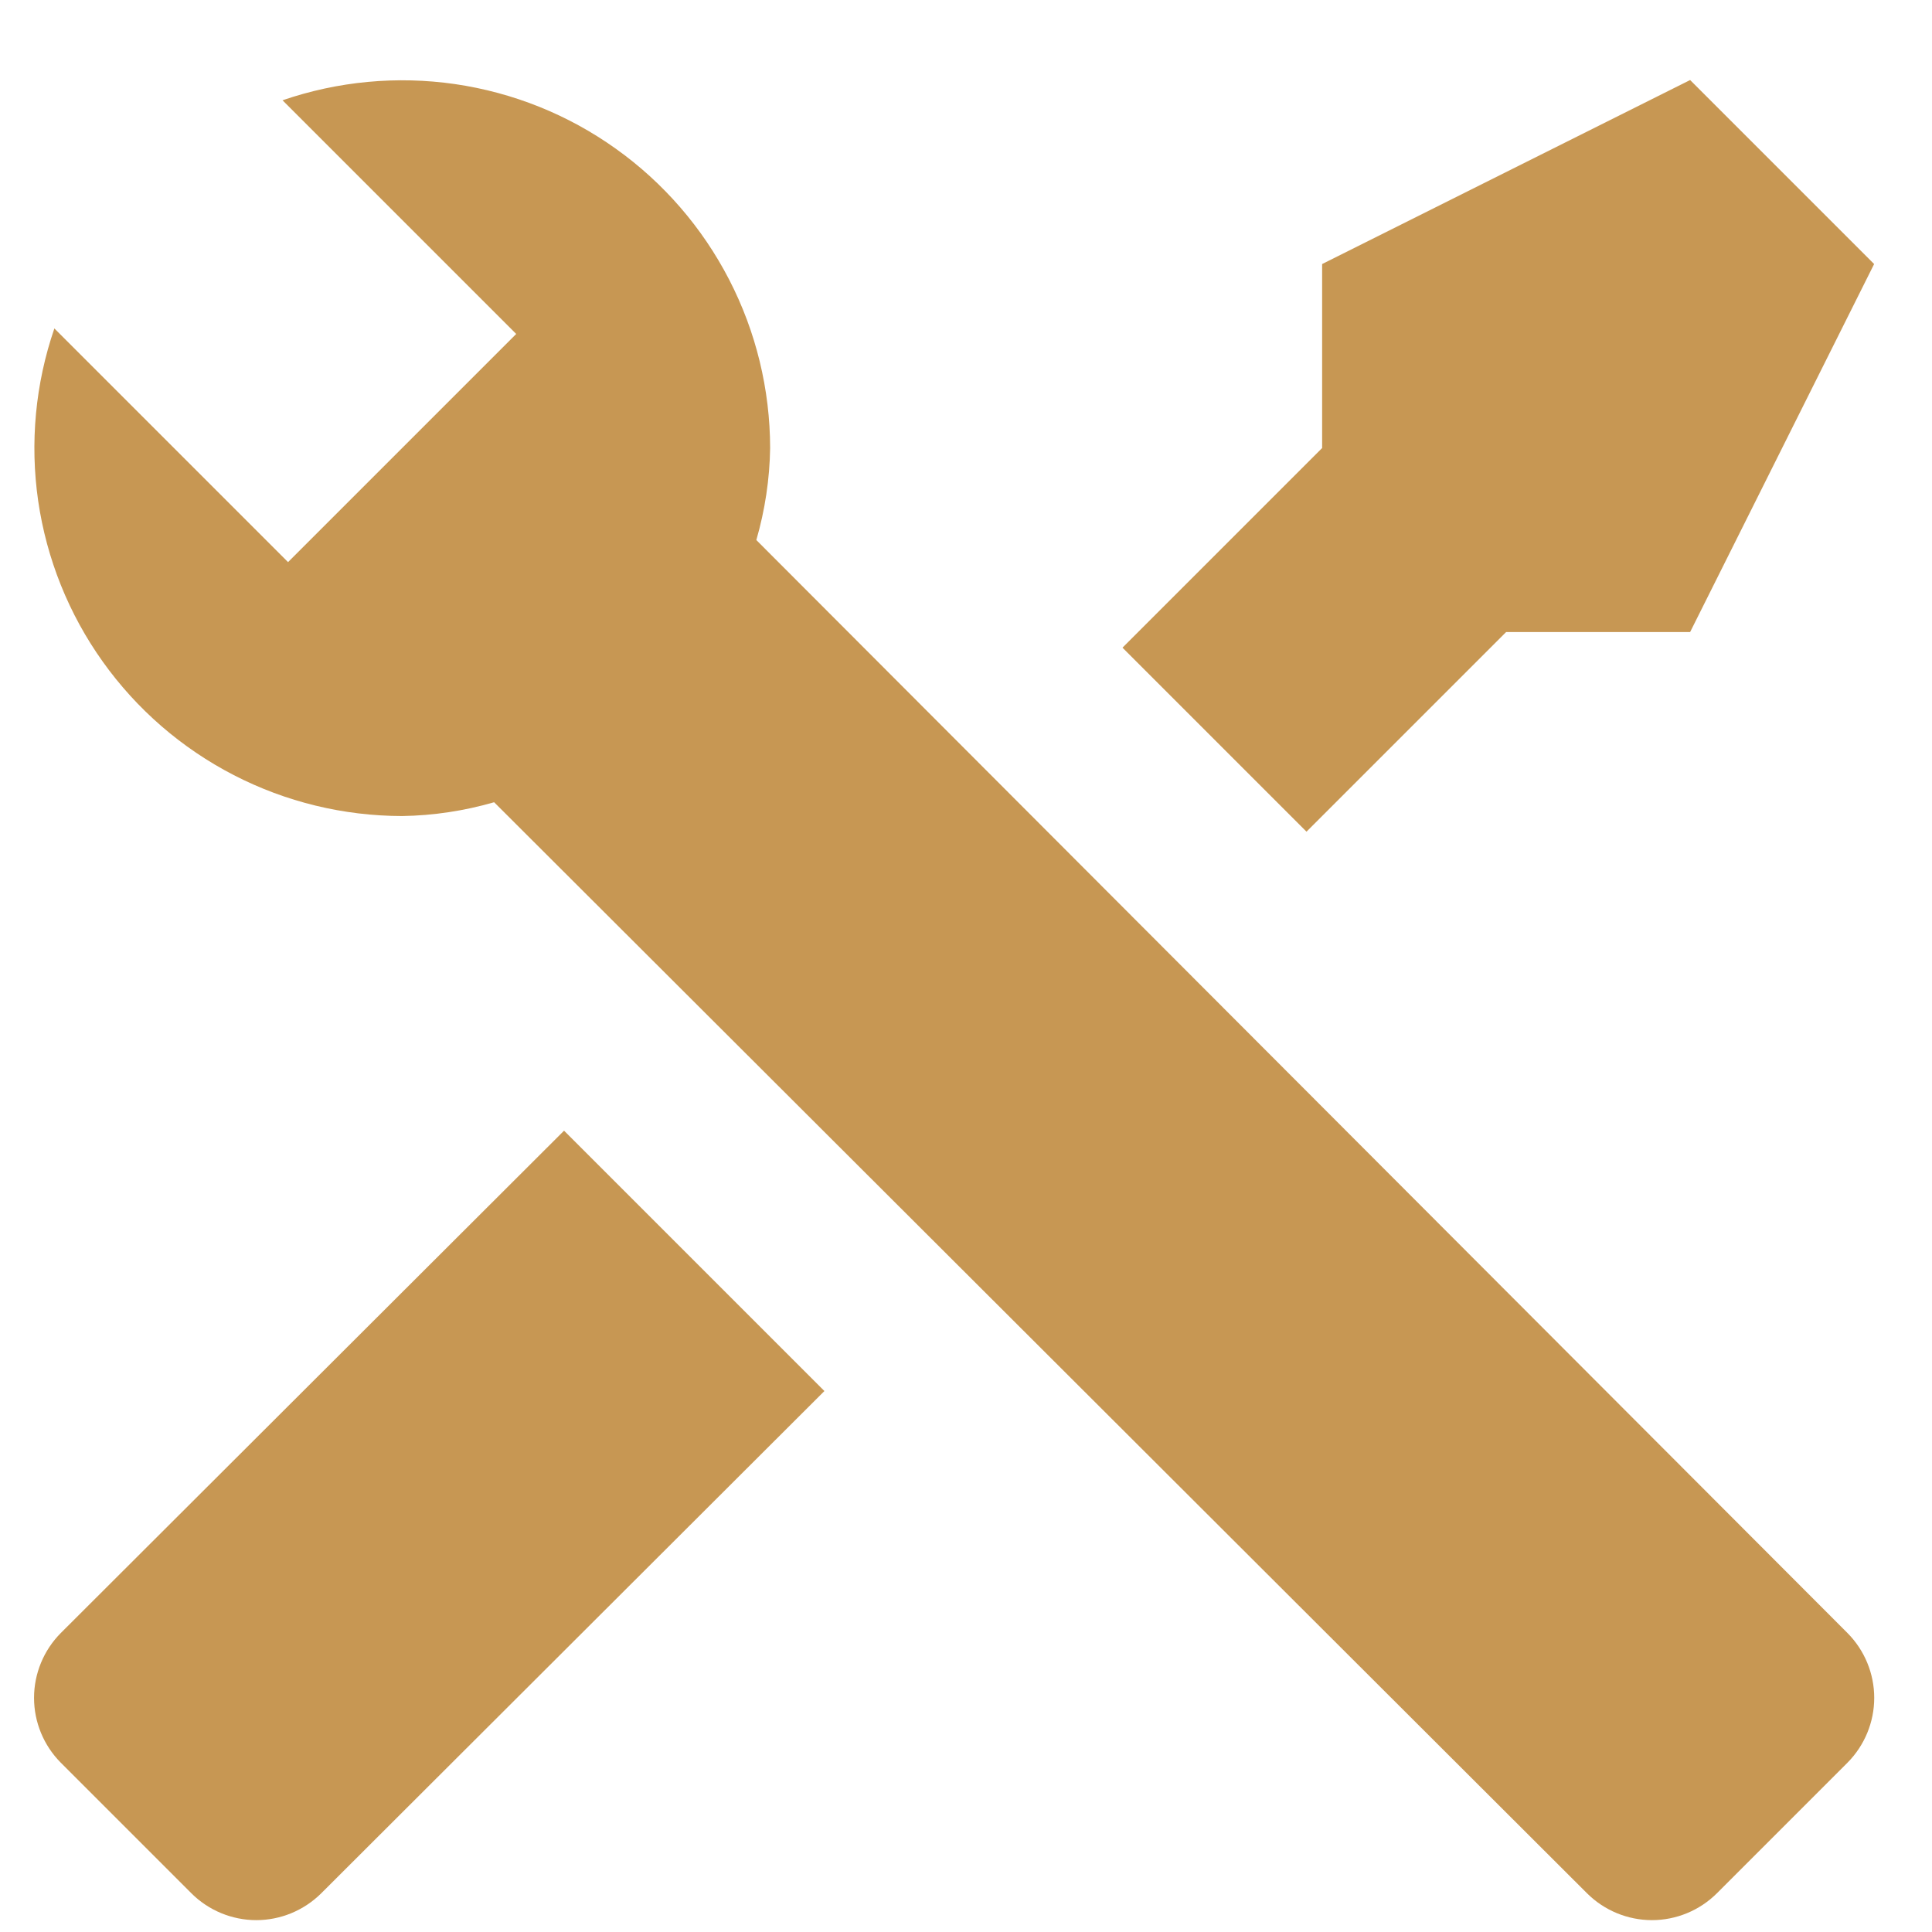 <svg width="21" height="21" viewBox="0 0 21 21" fill="none" xmlns="http://www.w3.org/2000/svg">
<path d="M20.081 19.16L18.661 20.58C18.474 20.766 18.22 20.871 17.956 20.871C17.692 20.871 17.438 20.766 17.251 20.58L5.371 8.72C5.046 8.814 4.709 8.865 4.371 8.87C3.734 8.869 3.107 8.717 2.541 8.425C1.975 8.133 1.487 7.711 1.117 7.192C0.747 6.674 0.507 6.075 0.415 5.445C0.324 4.815 0.384 4.172 0.591 3.57L3.131 6.11L3.661 5.58L5.081 4.16L5.611 3.63L3.071 1.09C3.673 0.883 4.316 0.823 4.946 0.914C5.576 1.006 6.175 1.246 6.693 1.616C7.212 1.986 7.634 2.474 7.926 3.04C8.218 3.606 8.37 4.233 8.371 4.87C8.366 5.208 8.315 5.545 8.221 5.87L20.081 17.75C20.267 17.937 20.372 18.191 20.372 18.455C20.372 18.719 20.267 18.973 20.081 19.16ZM0.661 17.75C0.475 17.937 0.37 18.191 0.37 18.455C0.37 18.719 0.475 18.973 0.661 19.16L2.081 20.58C2.268 20.766 2.522 20.871 2.786 20.871C3.05 20.871 3.303 20.766 3.491 20.58L8.961 15.12L6.131 12.29M18.371 0.87L14.371 2.87V4.87L12.201 7.04L14.201 9.04L16.371 6.87H18.371L20.371 2.87L18.371 0.87Z" fill="#C79753"/>
</svg>
